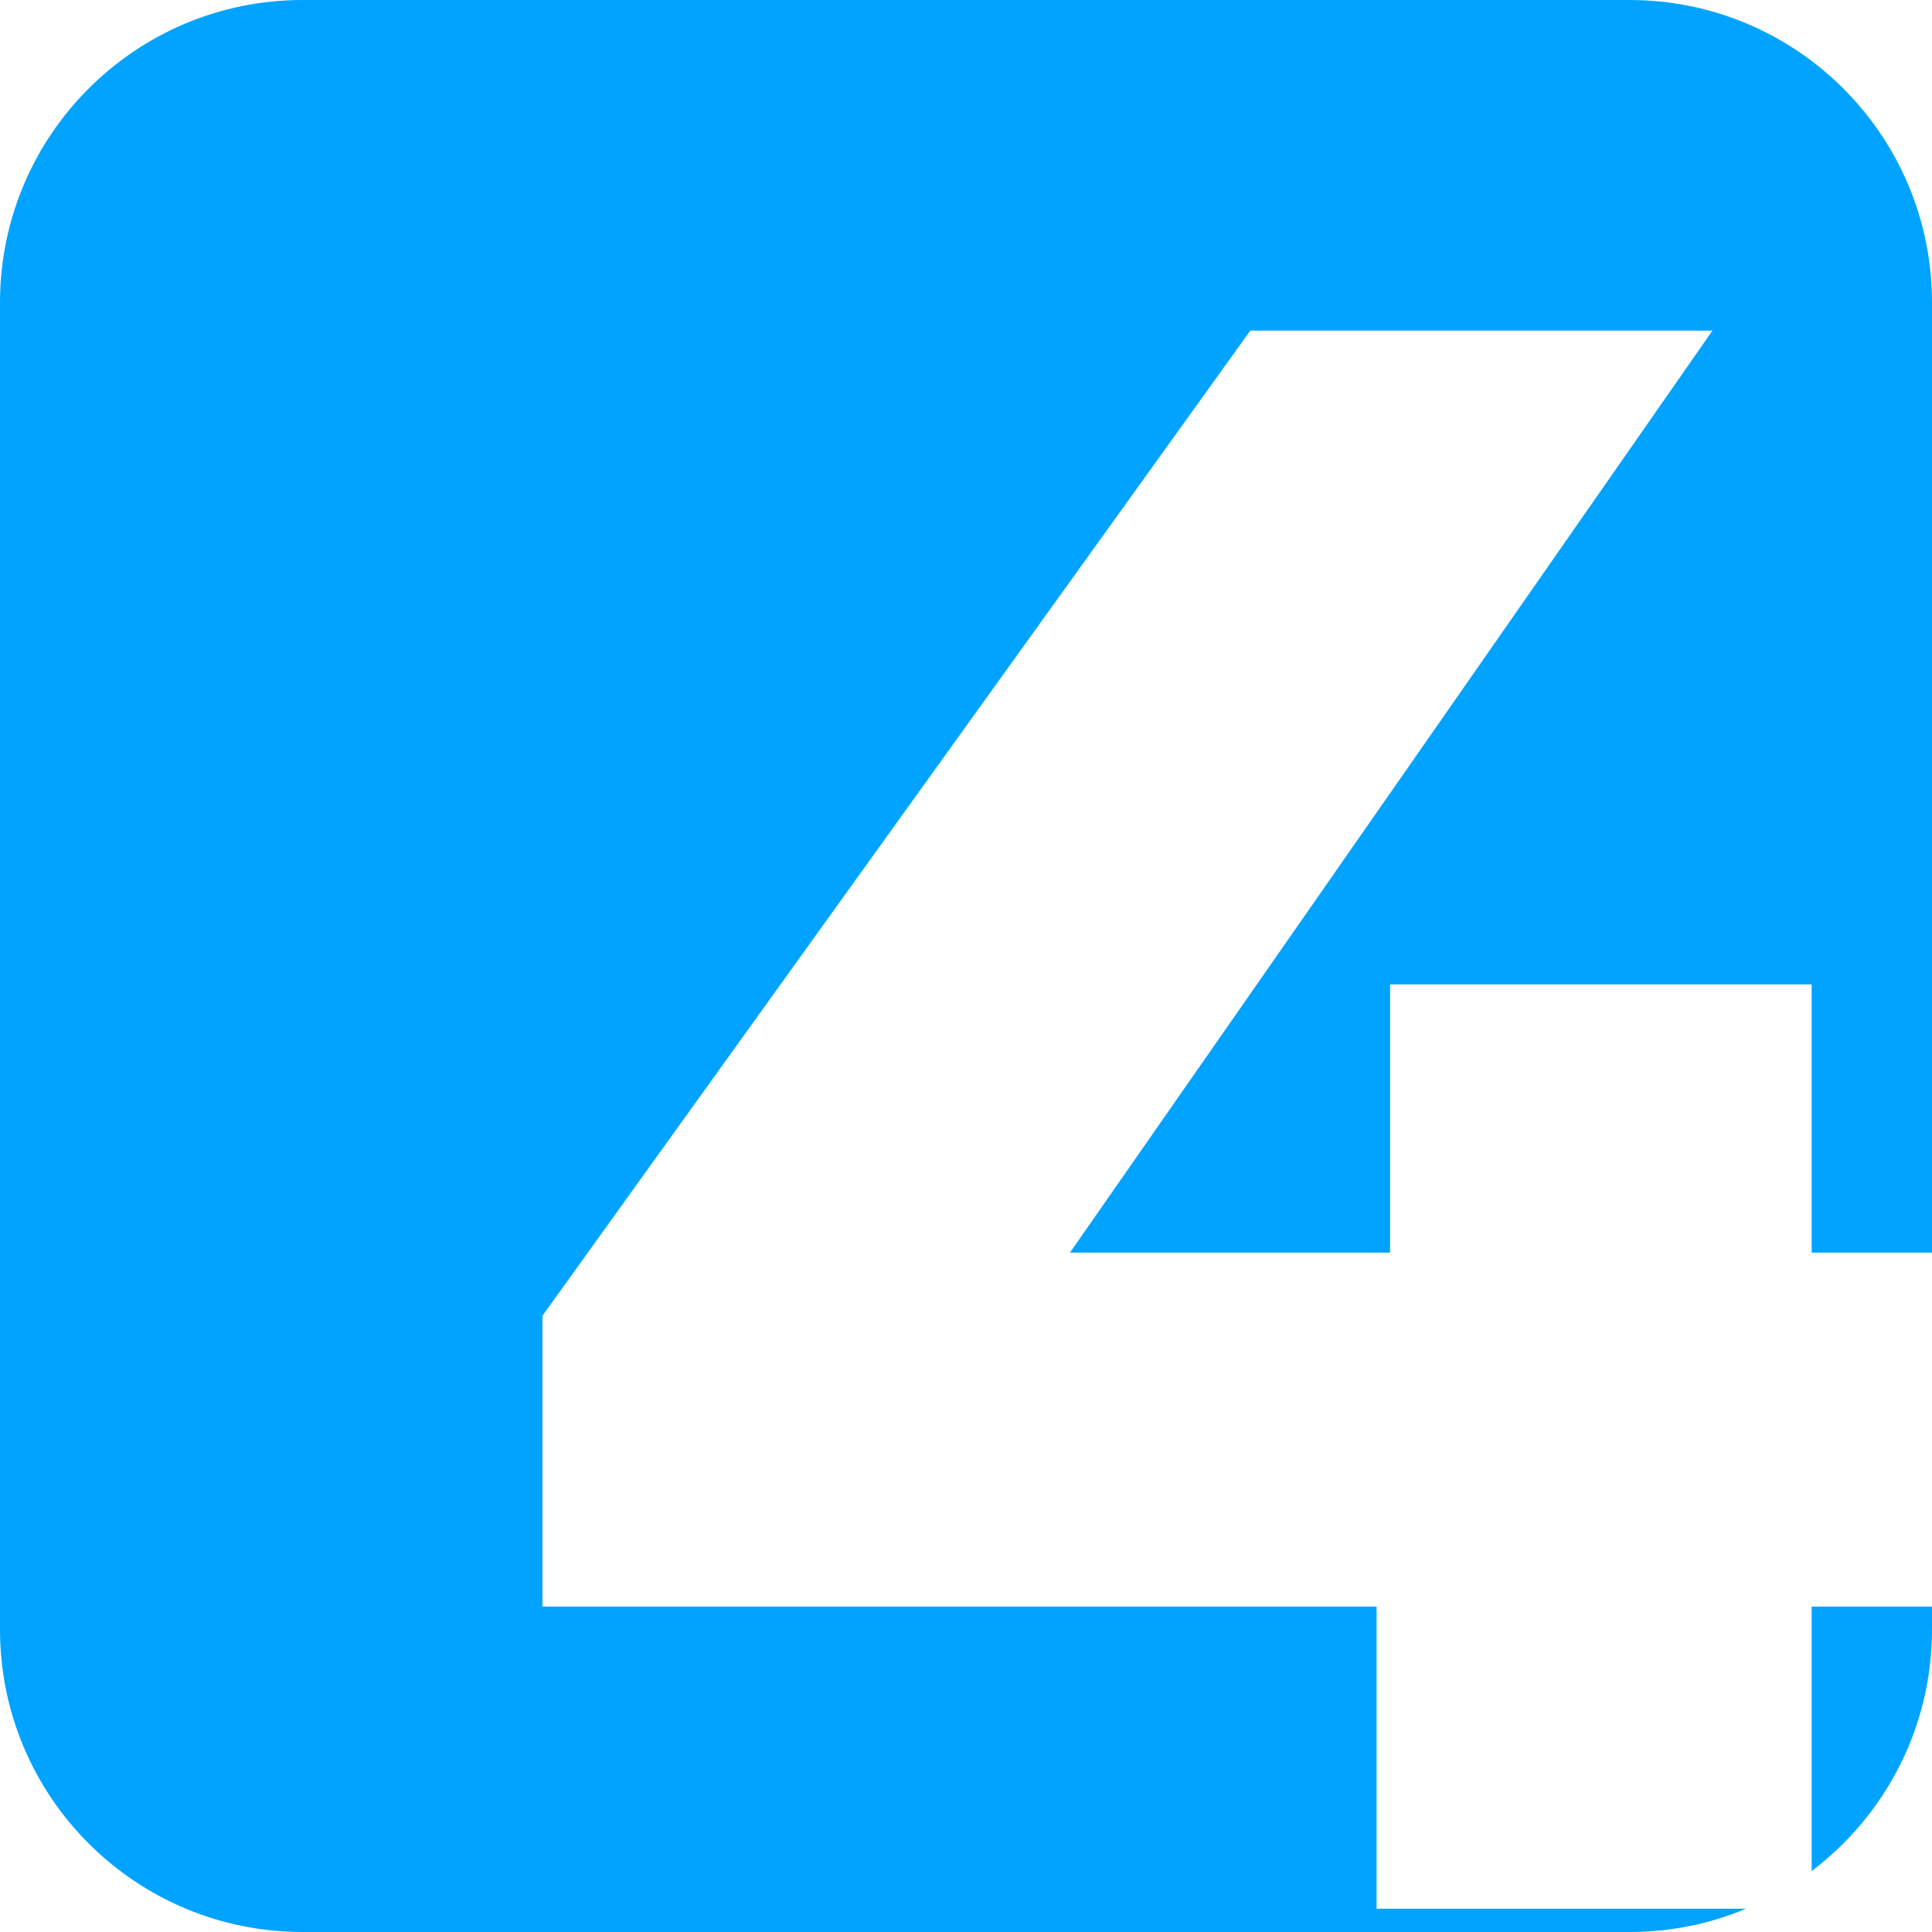 <svg width="31" height="31" viewBox="0 0 31 31" fill="none" xmlns="http://www.w3.org/2000/svg">
<path fill-rule="evenodd" clip-rule="evenodd" d="M4.854 0C2.173 0 0 2.173 0 4.854V26.146C0 28.827 2.173 31 4.854 31H26.146C26.81 31 27.442 30.867 28.018 30.626H22.088V25.779H8.704V21.112L20.062 5.305H27.477L17.168 20.099H22.305V15.795H29.069V20.099H31V4.854C31 2.173 28.827 0 26.146 0H4.854ZM31 25.779H29.069V30.022C30.242 29.136 31 27.729 31 26.146V25.779Z" fill="#00A3FF"/>
</svg>
